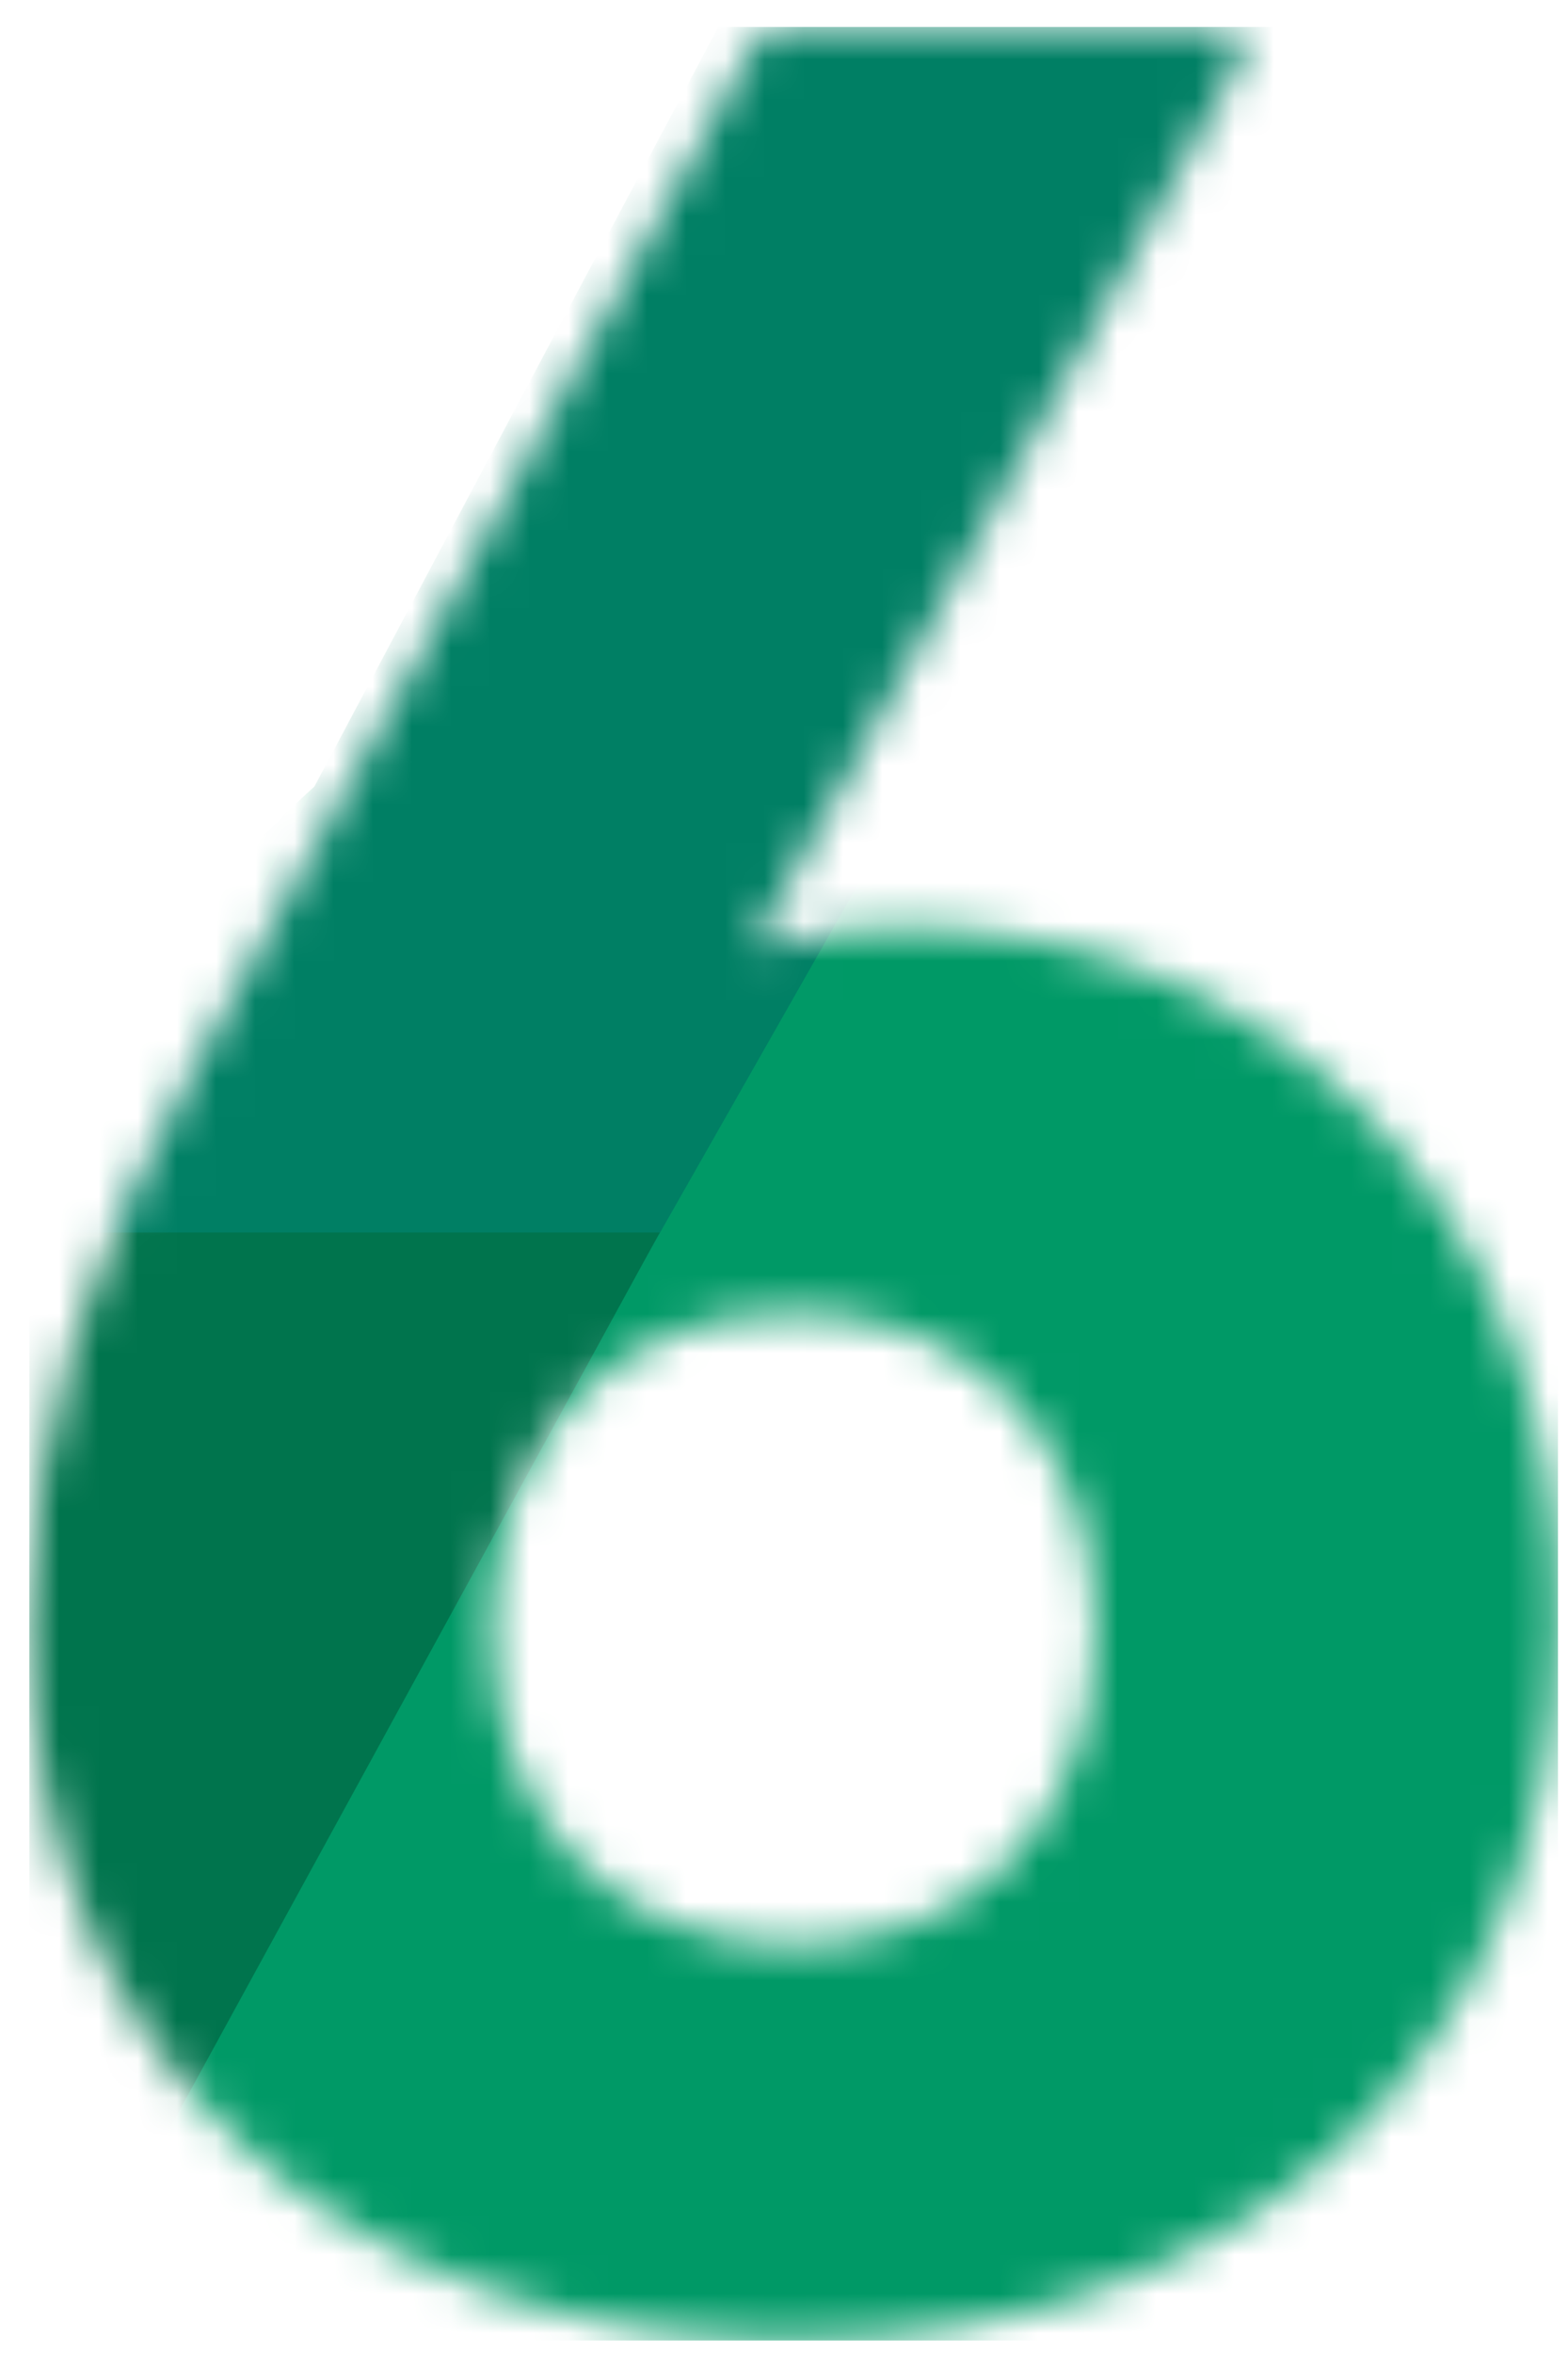 <svg width="40" height="60" viewBox="0 0 40 60" fill="none" xmlns="http://www.w3.org/2000/svg">
    <g clip-path="url(#clip0_1810_9435)">
    <mask id="mask0_1810_9435" style="mask-type:luminance" maskUnits="userSpaceOnUse" x="0" y="0" width="40" height="60">
    <path d="M0.746 41.413C0.746 52.854 9.128 59.685 20.246 59.685C31.279 59.685 39.746 52.854 39.746 41.156C39.746 30.483 32.22 23.653 23.069 23.653C21.851 23.624 20.637 23.797 19.476 24.165L19.305 23.994L31.621 1.538C31.878 1.026 31.707 0.685 31.022 0.685H20.161C19.562 0.685 19.391 0.77 19.134 1.282L5.022 27.068C2.286 32.02 0.746 36.46 0.746 41.413ZM12.549 41.583C12.549 36.802 15.542 33.472 20.246 33.472C24.95 33.472 27.944 36.802 27.944 41.583C27.944 46.279 24.95 49.609 20.246 49.609C15.542 49.609 12.549 46.279 12.549 41.583Z" fill="white"/>
    </mask>
    <g mask="url(#mask0_1810_9435)">
    <path d="M26.042 13.132C11.197 13.132 -0.838 25.146 -0.838 39.967C-0.838 54.787 11.197 66.802 26.042 66.802C40.887 66.802 52.922 54.787 52.922 39.967C52.922 25.146 40.887 13.132 26.042 13.132Z" fill="#009966"/>
    <path d="M0.741 59.738L-10.048 54.017L36.94 -34.301L50.494 -27.753L0.741 59.738Z" fill="#007F64"/>
    <path d="M3.255 56.233L-10.05 31.428L16.83 31.428L3.255 56.233Z" fill="#00744D"/>
    </g>
    </g>
    <defs>
    <clipPath id="clip0_1810_9435">
    <rect width="39" height="59" fill="white" transform="translate(0.746 0.685)"/>
    </clipPath>
    </defs>
    </svg>
    